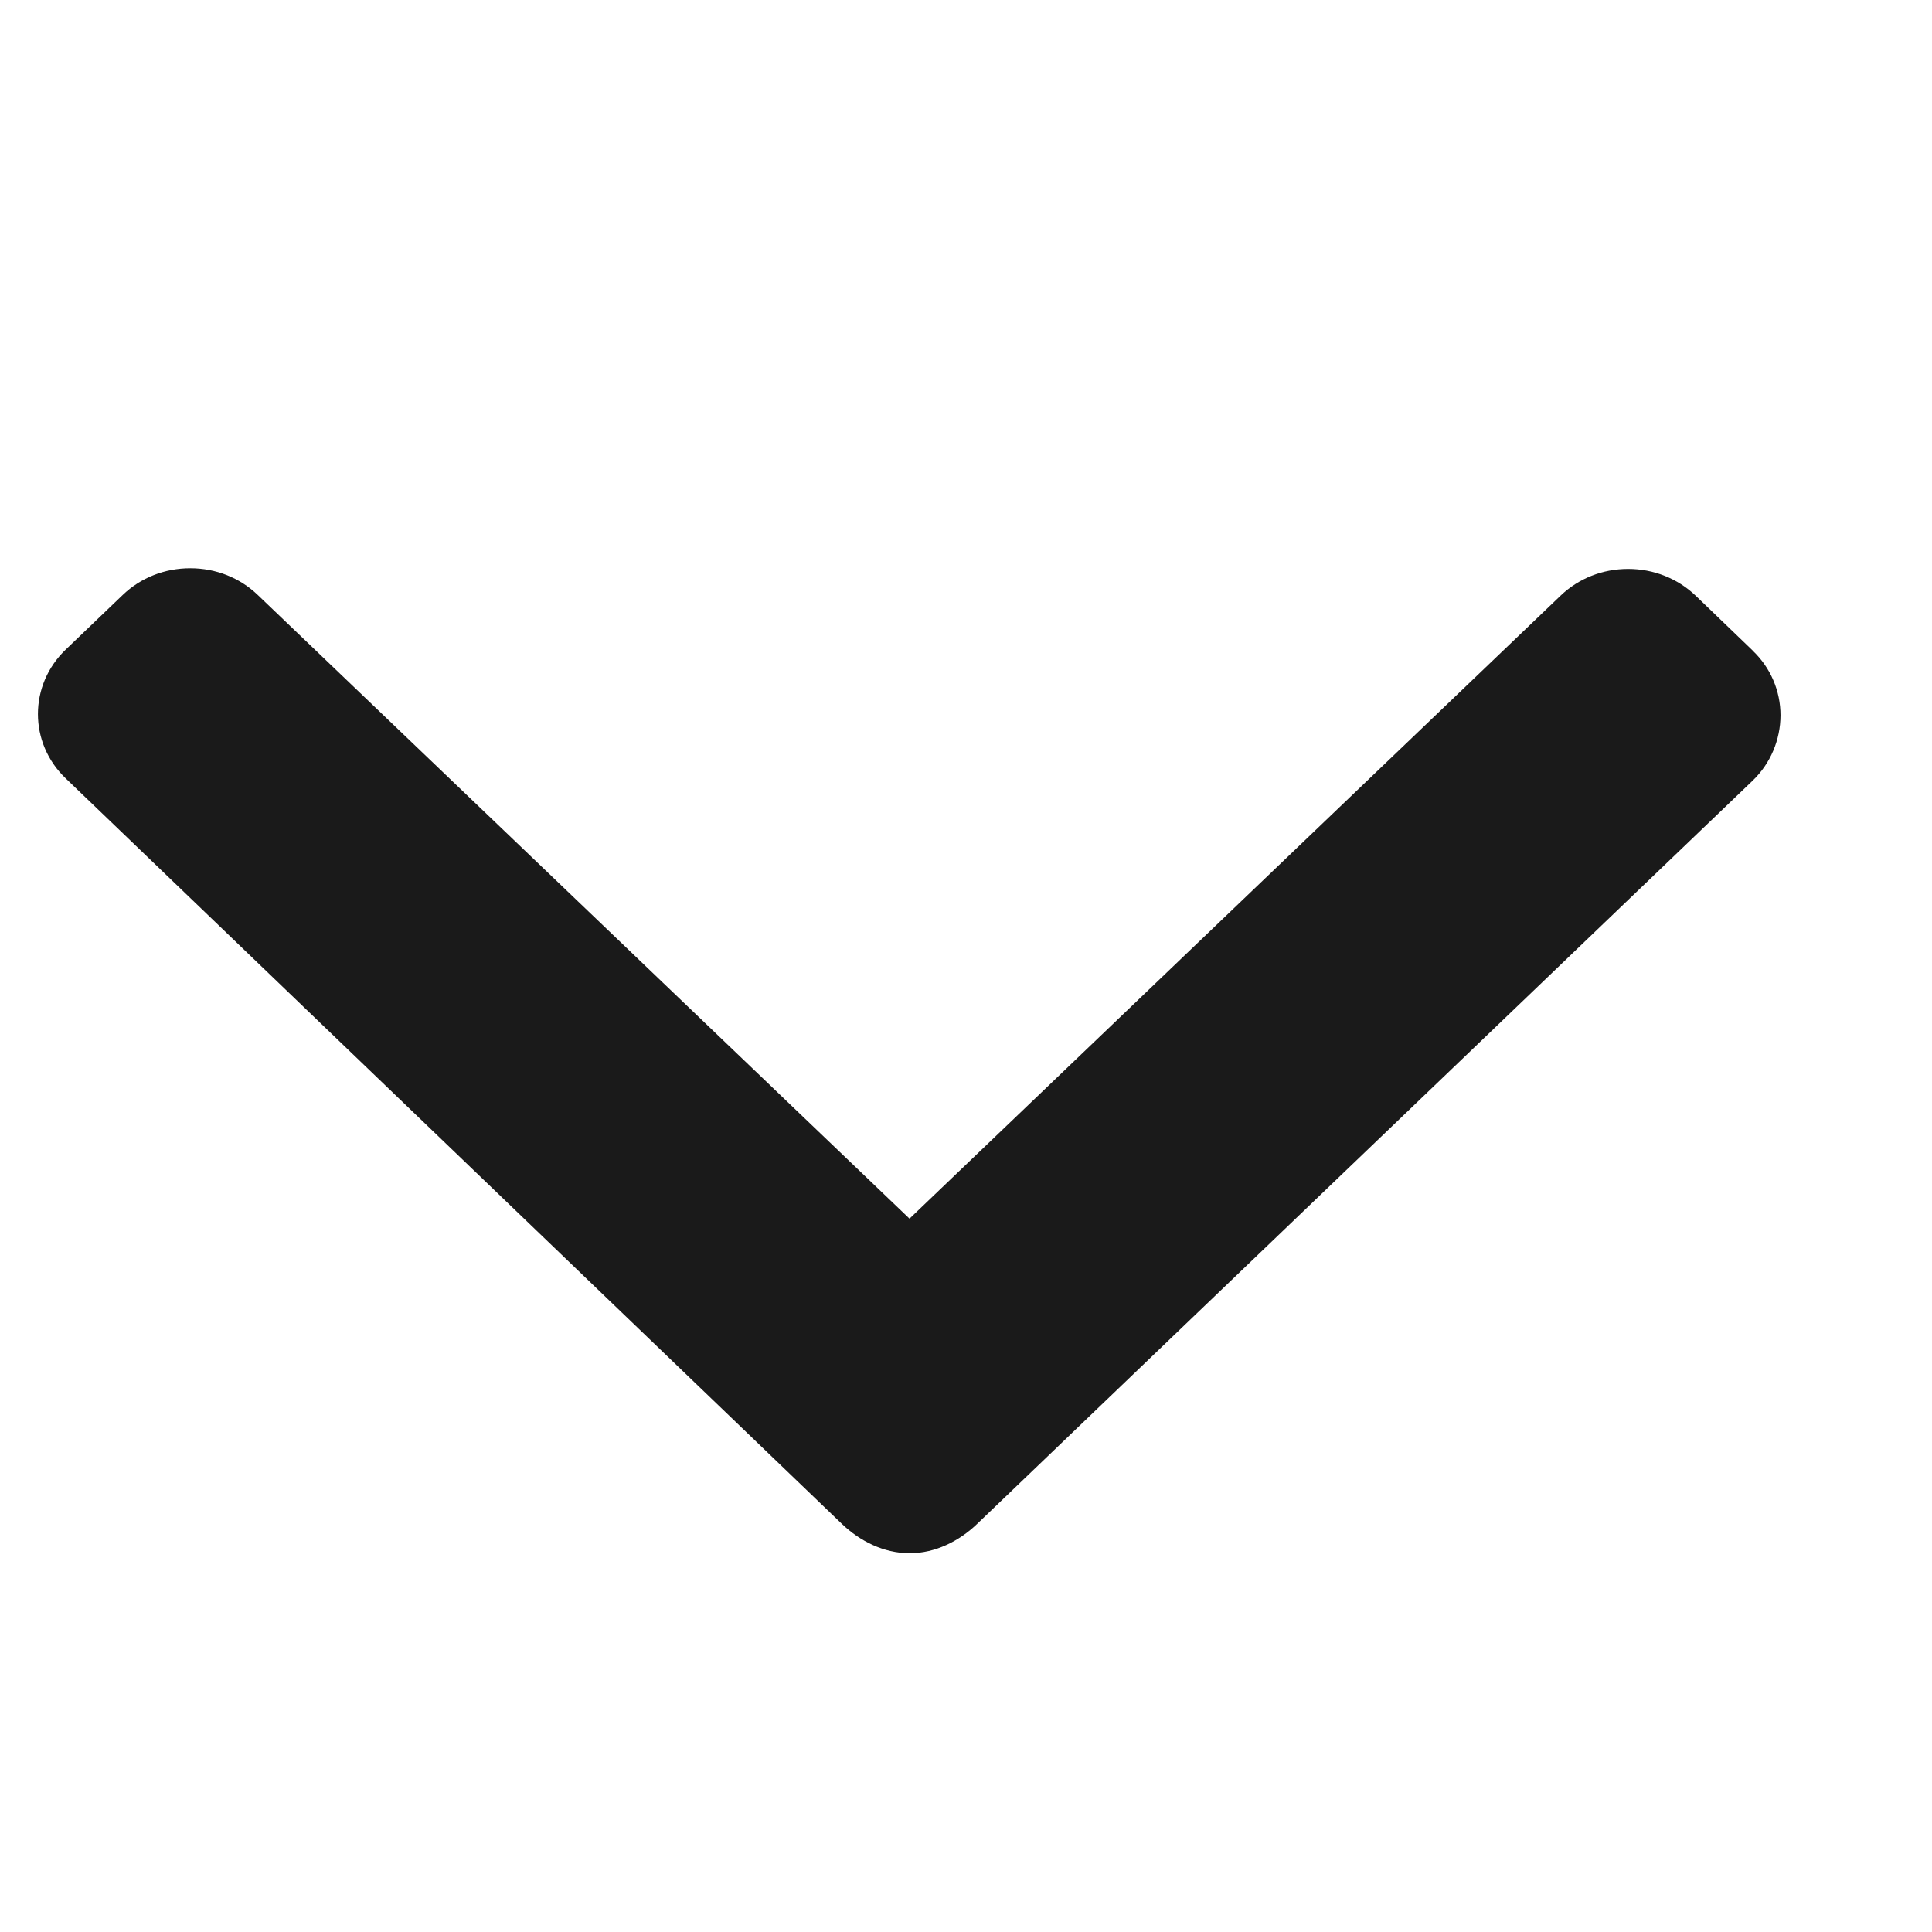 <svg xmlns="http://www.w3.org/2000/svg" width="12" height="12" viewBox="0 0 17 17">
    <path fill="#1A1A1A" fill-rule="evenodd" d="M15.422 5.724l-.503-.484c-.158-.15-.368-.234-.593-.234-.224 0-.435.083-.593.234l-5.73 5.483-5.736-5.489C2.11 5.084 1.9 5 1.674 5c-.224 0-.435.083-.593.234l-.502.481c-.327.313-.327.823 0 1.135l6.83 6.56c.157.15.367.257.594.257h.003c.224 0 .435-.107.592-.258l6.824-6.54c.158-.152.244-.36.245-.574 0-.215-.087-.42-.245-.57z"/>
</svg>
